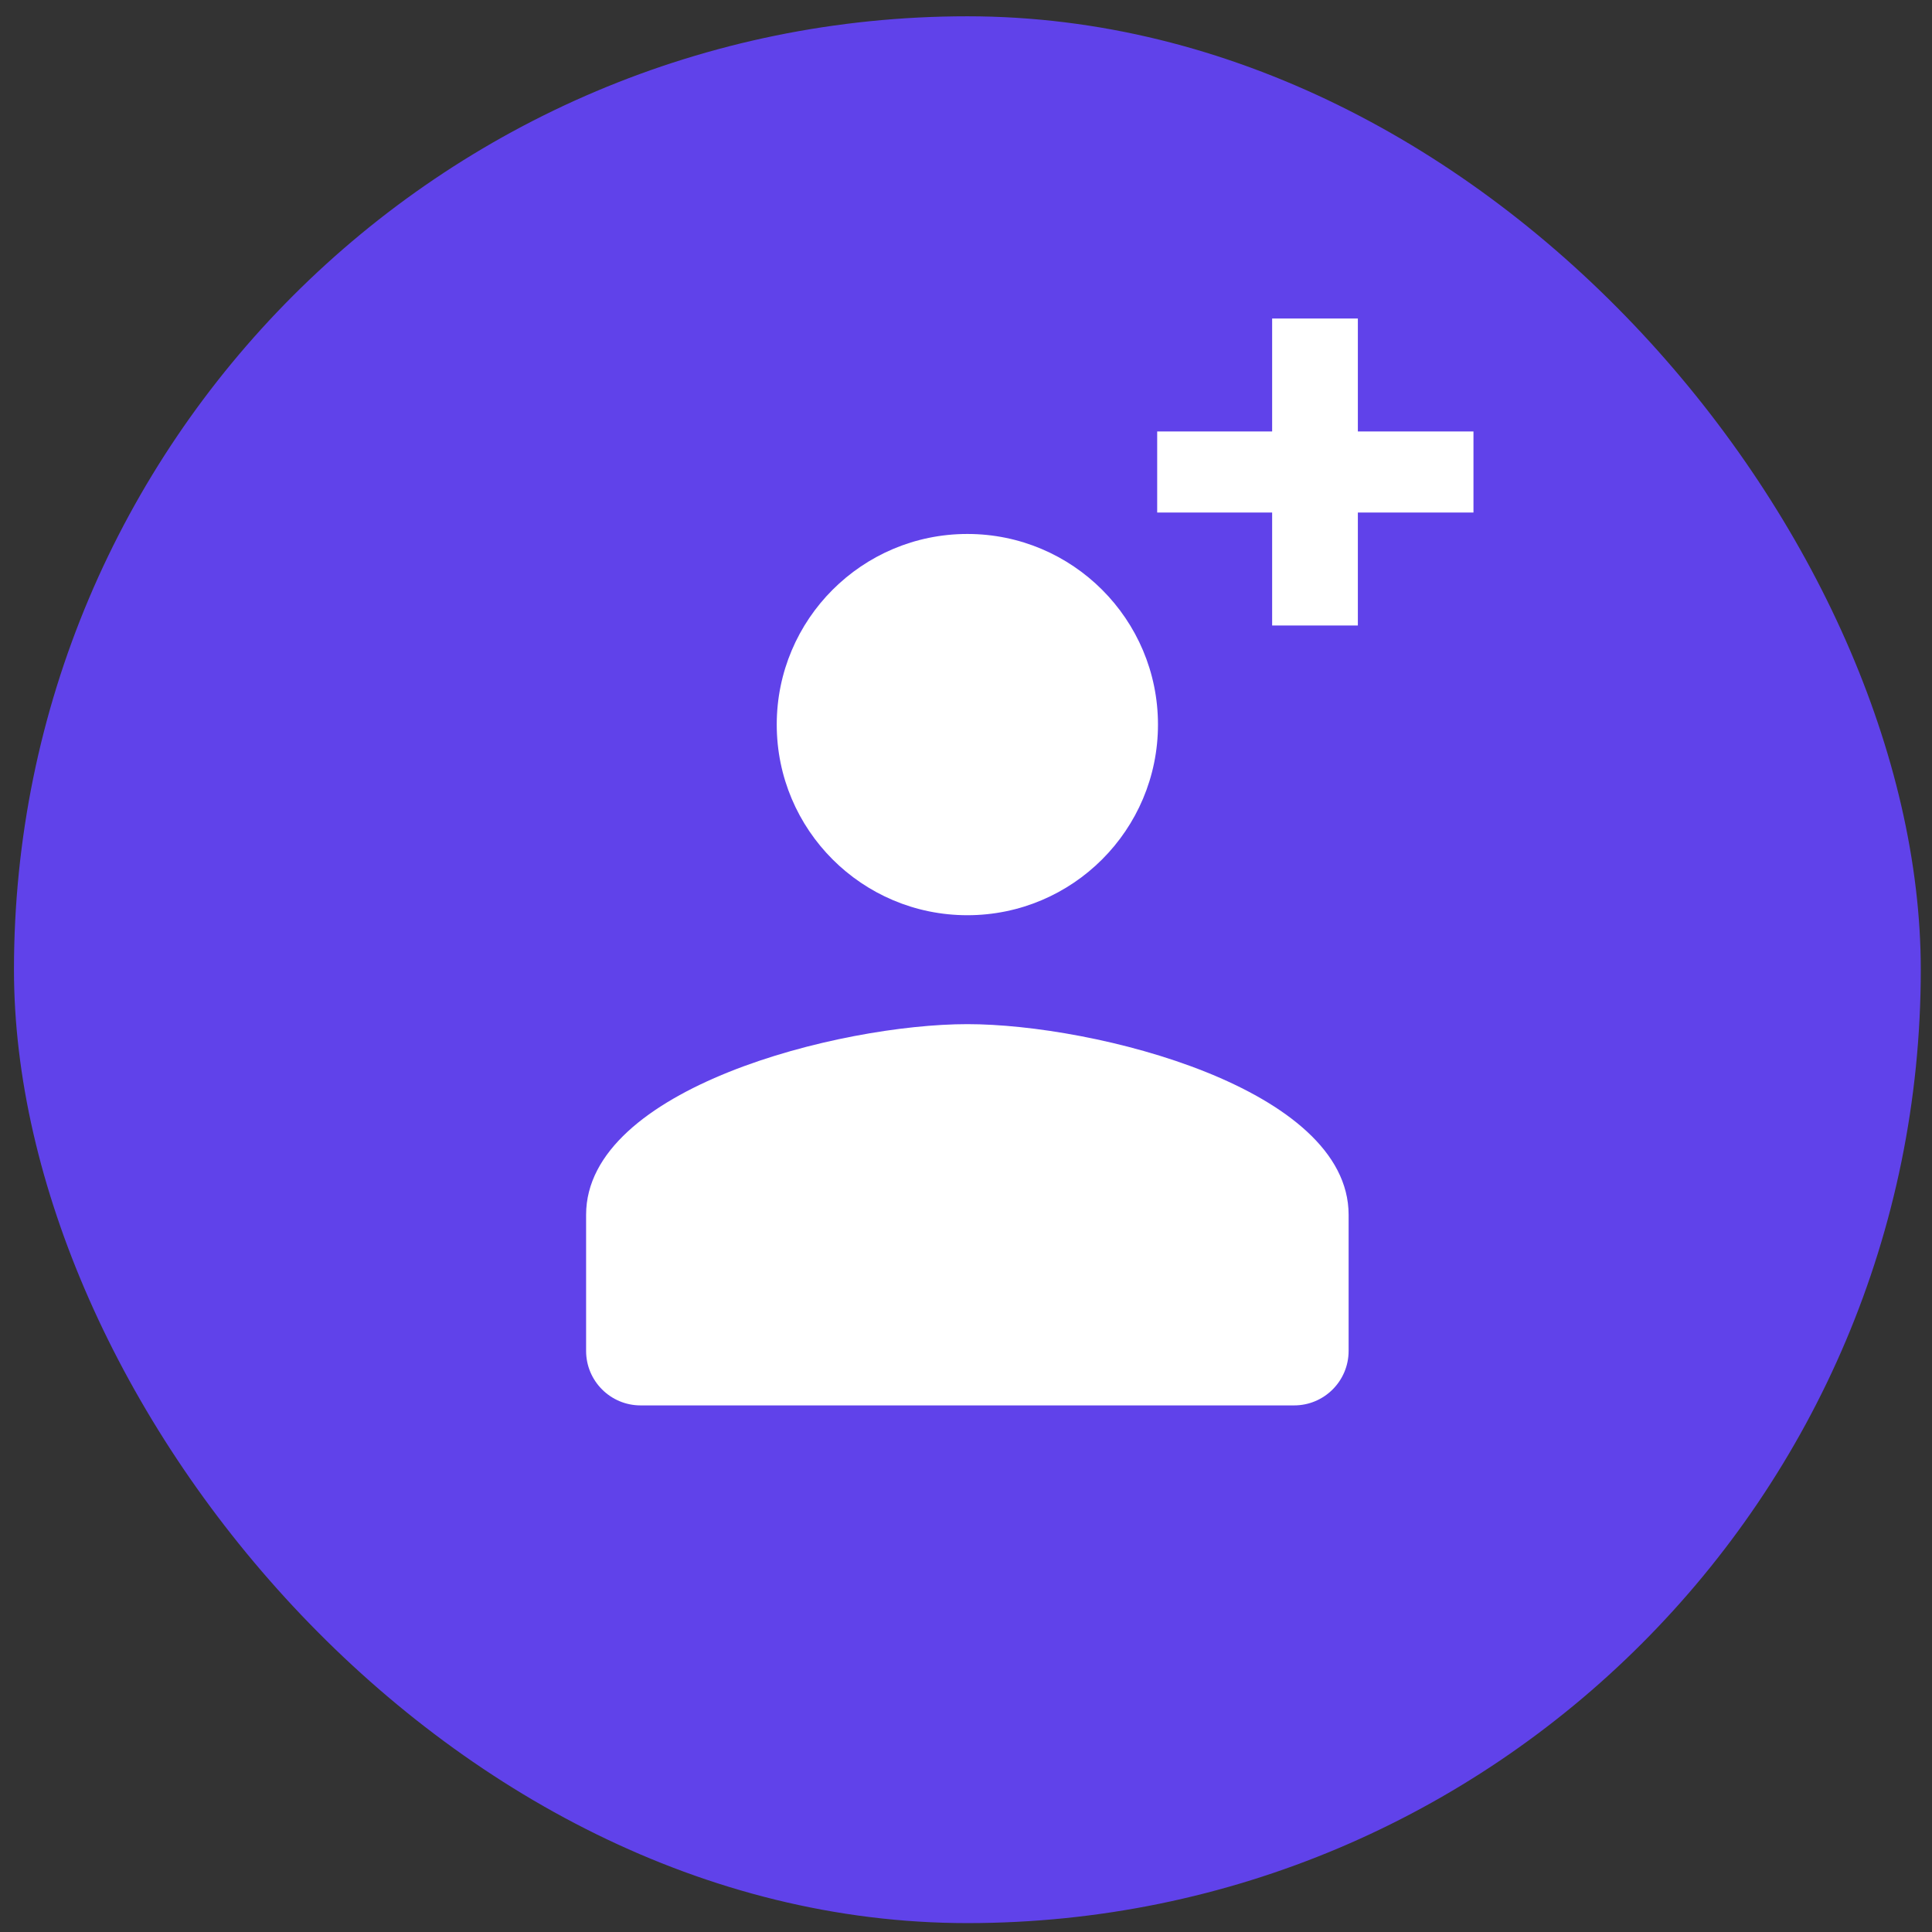 <svg width="74" height="74" viewBox="0 0 74 74" fill="none" xmlns="http://www.w3.org/2000/svg">
<rect x="0" y="0" width="74" height="74" fill="#333333" stroke="none"/>
<rect x="0.535" y="0.624" width="73.035" height="73.035" rx="36.517" fill="#6042EA"/>
<path d="M37.052 20.452C33.02 20.452 29.751 23.721 29.751 27.753C29.751 31.786 33.02 35.055 37.052 35.055C41.084 35.055 44.353 31.786 44.353 27.753C44.353 23.721 41.084 20.452 37.052 20.452ZM37.052 39.227C32.179 39.227 22.449 41.674 22.449 46.529V51.744C22.449 52.895 23.384 53.83 24.535 53.83H49.569C50.72 53.83 51.655 52.895 51.655 51.744V46.529C51.655 41.674 41.925 39.227 37.052 39.227Z" fill="white"/>
<path d="M56.437 19.631H52.009V23.958H48.726V19.631H44.323V16.526H48.726V12.2H52.009V16.526H56.437V19.631Z" fill="white"/>
</svg>
